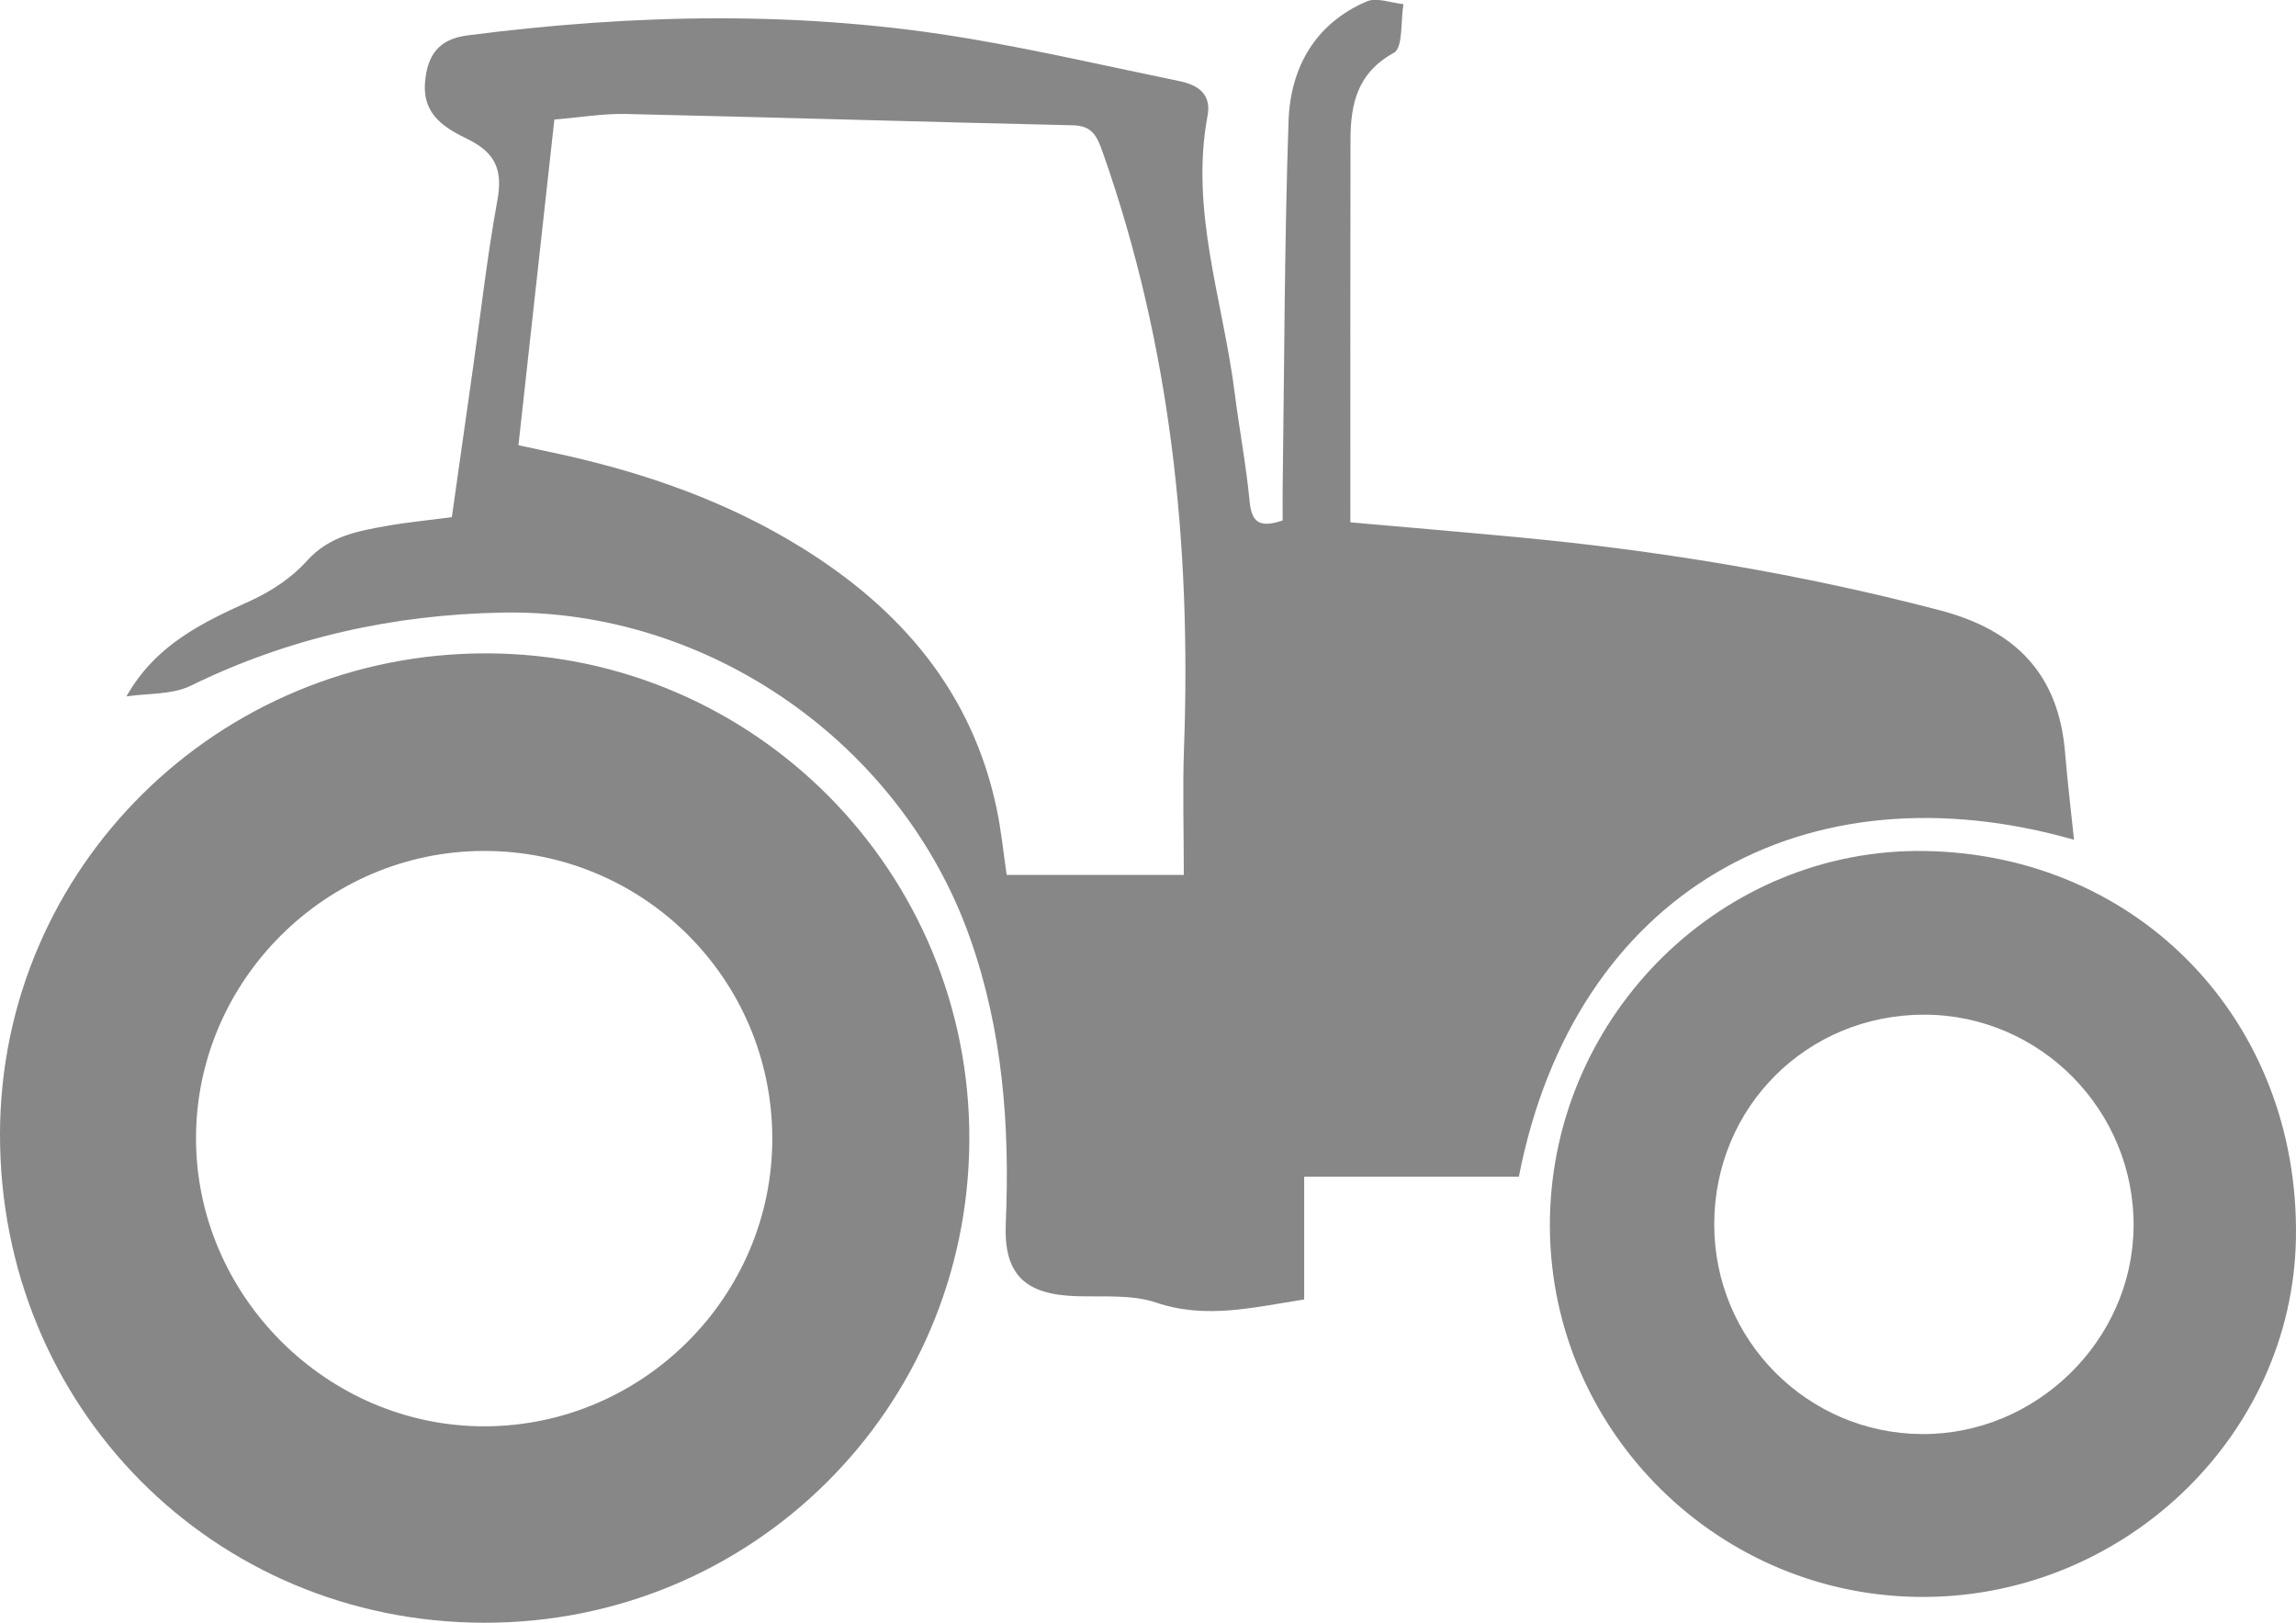 <?xml version="1.0" encoding="UTF-8"?><svg id="Calque_2" xmlns="http://www.w3.org/2000/svg" viewBox="0 0 355.39 251.15"><defs><style>.cls-1{fill:#878787;}</style></defs><g id="Calque_2-2"><g><path class="cls-1" d="M19.55,107.82c4.57-8.11,11.85-11.49,19.27-14.86,3.18-1.45,6.36-3.56,8.67-6.14,3.46-3.87,7.9-4.63,12.46-5.44,3.1-.55,6.24-.84,9.99-1.34,1.1-7.75,2.21-15.58,3.32-23.42,1.21-8.55,2.18-17.15,3.73-25.63,.83-4.56-.2-7.26-4.47-9.39-3.42-1.7-7.14-3.65-6.73-8.83,.35-4.35,2.21-6.73,6.56-7.29,26.02-3.36,52.03-3.88,77.97,.55,10.79,1.84,21.47,4.31,32.19,6.51,2.91,.6,5.04,1.98,4.4,5.4-2.74,14.69,2.4,28.6,4.2,42.84,.71,5.6,1.77,11.16,2.31,16.77,.3,3.06,1.3,4.3,5.12,3,0-1.47-.02-3.22,0-4.97,.26-18.95,.27-37.9,.91-56.84,.28-8.23,4.08-15.08,12.1-18.52,1.55-.67,3.78,.24,5.69,.42-.45,2.6-.05,6.74-1.48,7.53-5.66,3.1-6.71,7.91-6.72,13.43-.04,19.59-.02,39.19-.02,59.24,8.62,.76,17.34,1.5,26.04,2.32,22.02,2.07,43.76,5.68,65.19,11.29,11.73,3.07,18.41,9.86,19.4,22.06,.36,4.41,.9,8.81,1.38,13.46-41.59-11.85-77.31,8-85.93,52.15h-33.23v19c-7.94,1.22-15.17,3.09-22.92,.48-3.77-1.27-8.16-.87-12.27-.99-8.01-.23-11.34-3.31-11-11.27,.65-15.07-.47-29.86-5.55-44.21-10.64-30.09-40.51-50.95-72.48-50.32-16.81,.33-32.88,3.86-48.1,11.31-2.92,1.43-6.67,1.16-10.04,1.67Zm60.72-38.91c2.69,.58,4.61,.98,6.52,1.4,13.2,2.92,25.84,7.33,37.38,14.5,15.28,9.49,26.27,22.25,30.09,40.3,.72,3.38,1.05,6.84,1.56,10.3h27.42c0-6.76-.2-13.21,.03-19.65,1.14-31.46-2.04-62.31-12.58-92.18-.83-2.34-1.53-4.12-4.58-4.19-23.07-.52-46.13-1.23-69.2-1.75-3.58-.08-7.17,.54-11.1,.86-1.88,17.06-3.71,33.66-5.56,50.41Z"/><path class="cls-1" d="M74.93,251.15C32.97,251.08-.07,217.71,0,175.49c.07-41.16,33.78-74.44,75.31-74.37,41.5,.07,74.99,33.9,74.73,75.49-.26,41.47-33.65,74.61-75.1,74.54Zm-.11-119.45c-24.37,.06-44.44,20.08-44.48,44.39-.04,24.46,20.35,44.78,44.82,44.66,24.41-.12,44.38-20.14,44.38-44.5,0-24.72-19.96-44.61-44.71-44.55Z"/><path class="cls-1" d="M298,131.71c33.14,.56,57.93,26.44,57.38,59.9-.5,30.89-27.12,56.07-58.72,55.54-31.82-.53-57.35-26.92-56.75-58.64,.61-31.69,26.82-57.33,58.08-56.8Zm-.08,25.33c-18.18-.05-32.57,14.27-32.58,32.44-.01,17.85,14.35,32.36,32.15,32.47,17.67,.11,32.57-14.46,32.76-32.04,.19-17.99-14.39-32.82-32.33-32.87Z"/></g></g></svg>